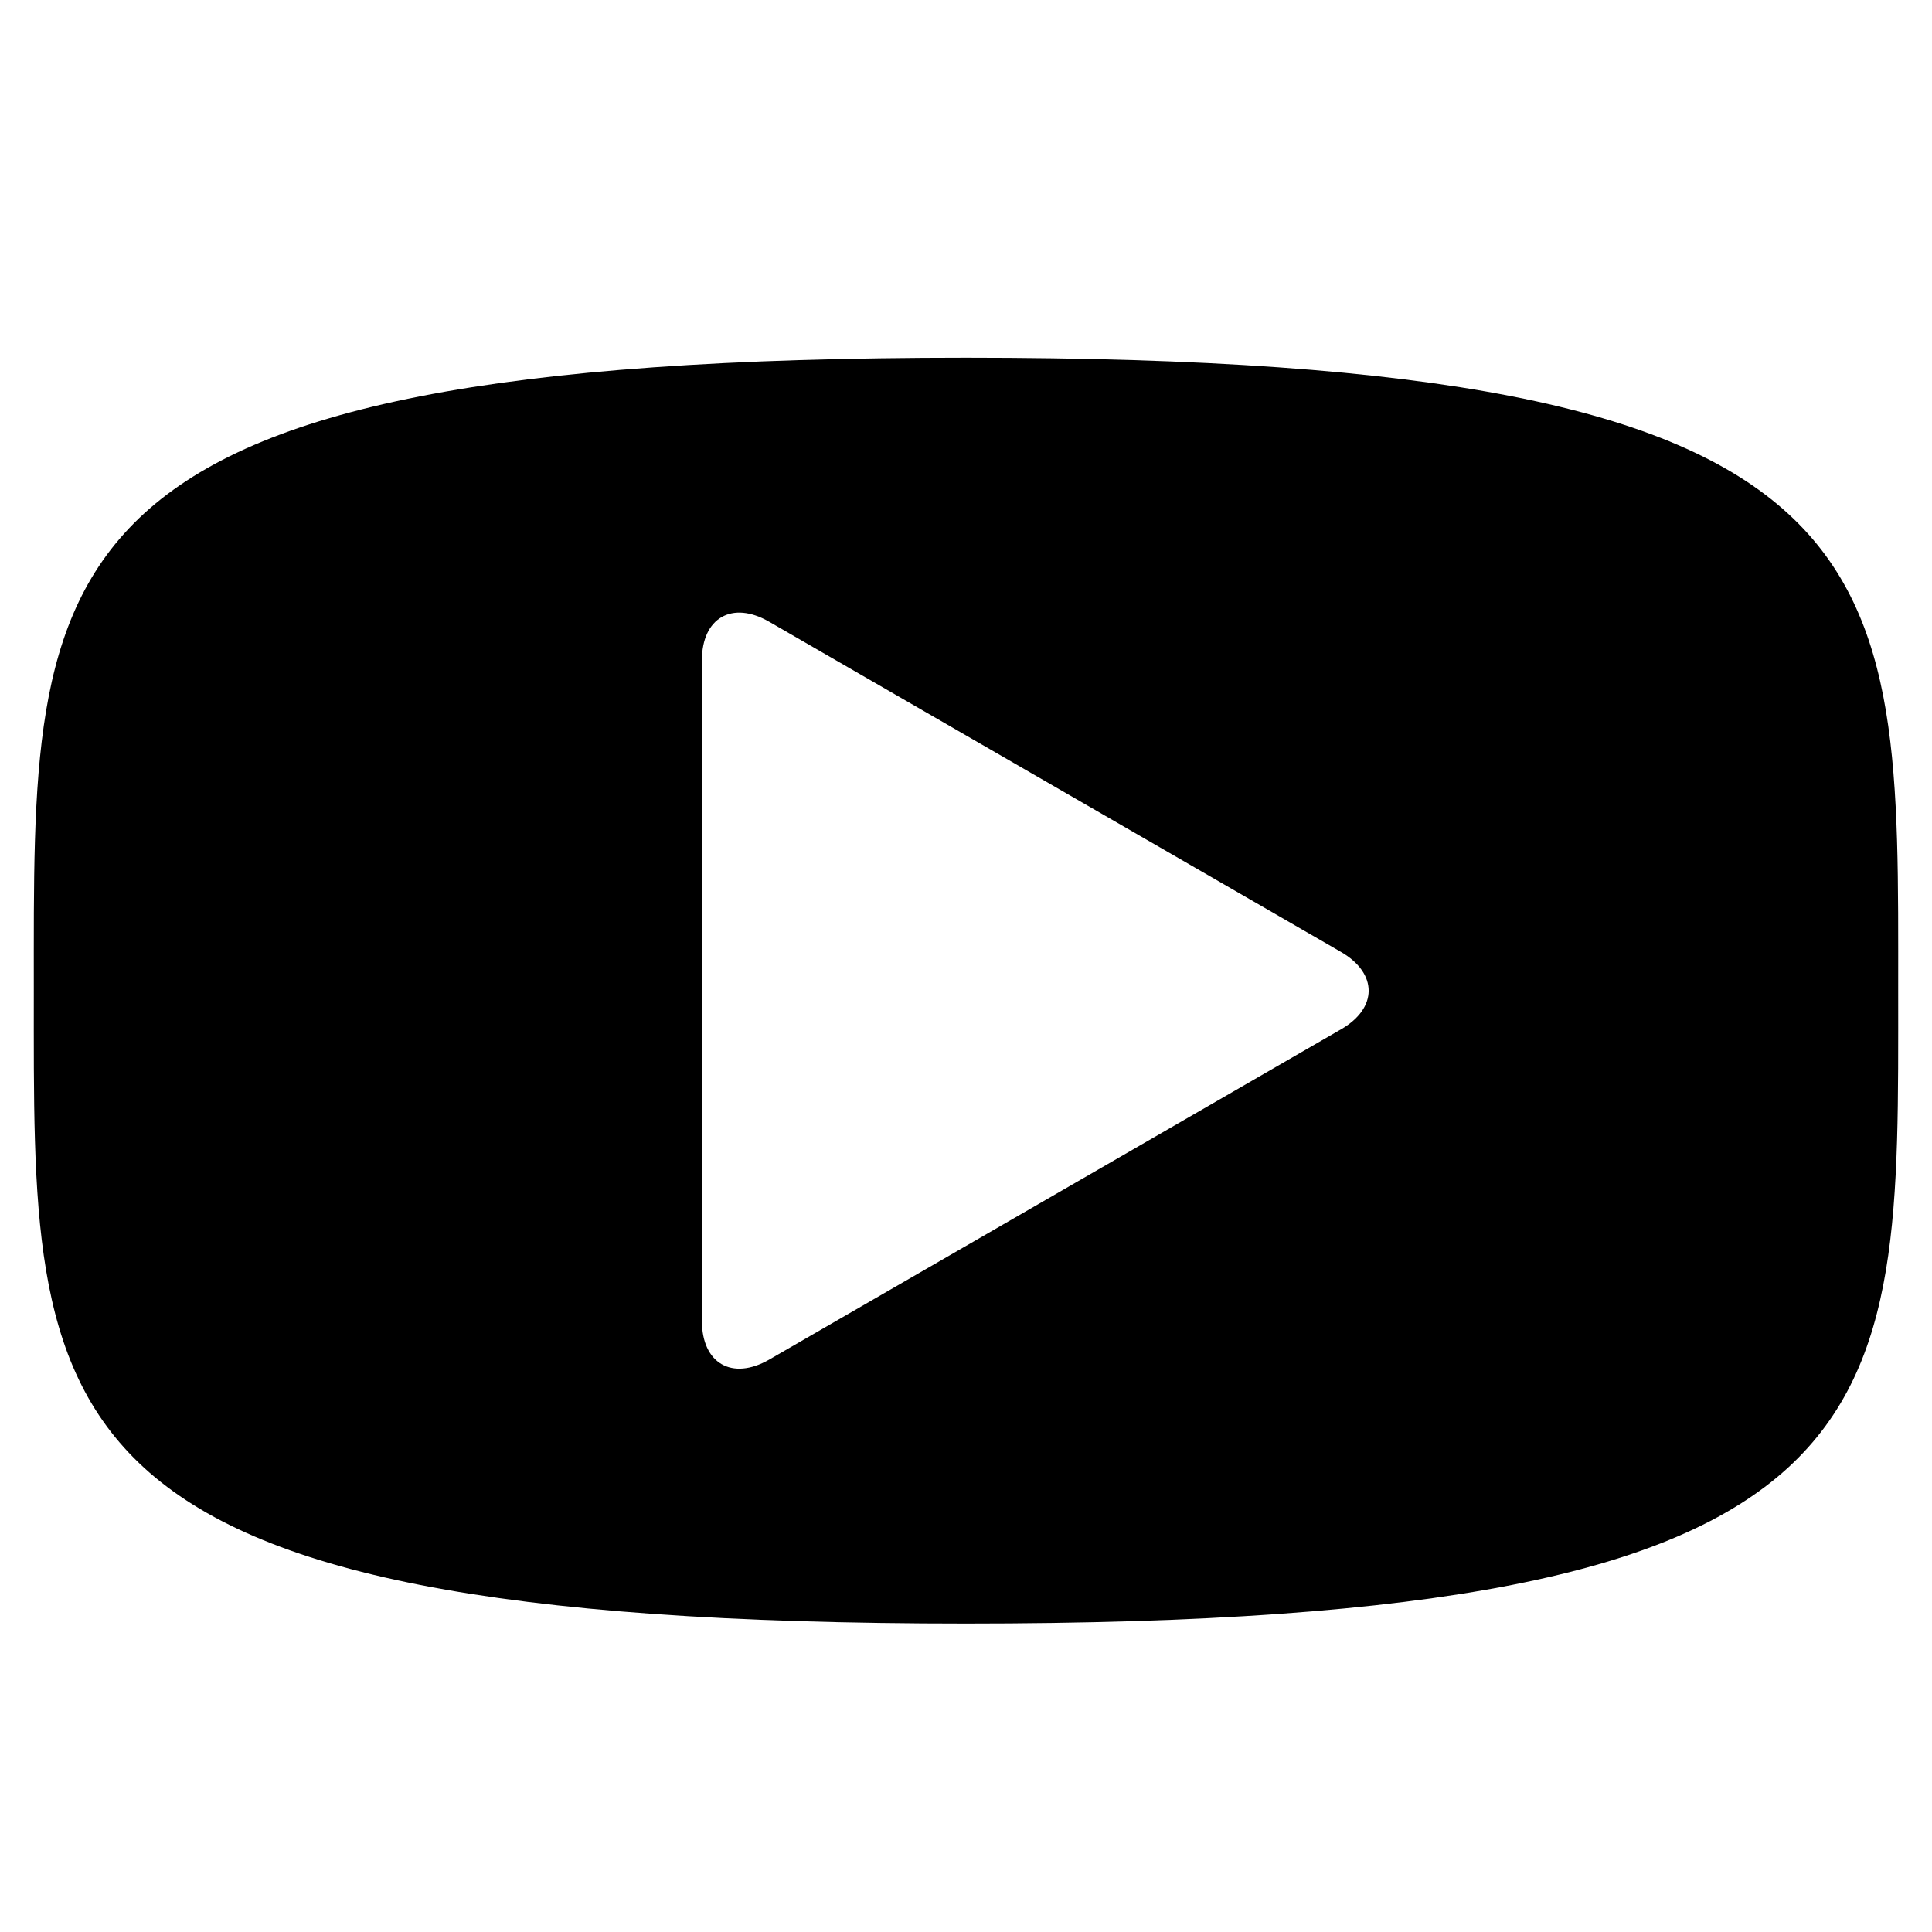 <?xml version="1.0" encoding="utf-8"?>
<!-- Generator: Adobe Illustrator 16.0.3, SVG Export Plug-In . SVG Version: 6.00 Build 0)  -->
<!DOCTYPE svg PUBLIC "-//W3C//DTD SVG 1.0//EN" "http://www.w3.org/TR/2001/REC-SVG-20010904/DTD/svg10.dtd">
<svg version="1.0" id="Calque_1" xmlns="http://www.w3.org/2000/svg" xmlns:xlink="http://www.w3.org/1999/xlink" x="0px" y="0px"
	 width="20px" height="20px" viewBox="0 0 20 20" enable-background="new 0 0 20 20" xml:space="preserve">
<path d="M10,3.703c-9.818,0-9.65,2.113-9.65,6.552S0.182,16.807,10,16.807c9.819,0,9.65-2.113,9.65-6.552S19.819,3.703,10,3.703z
	 M13.881,10.656l-5.919,3.419c-0.383,0.219-0.696,0.04-0.696-0.402V6.836c0-0.44,0.313-0.621,0.696-0.4l5.919,3.418
	C14.264,10.075,14.264,10.437,13.881,10.656z"/>
</svg>
